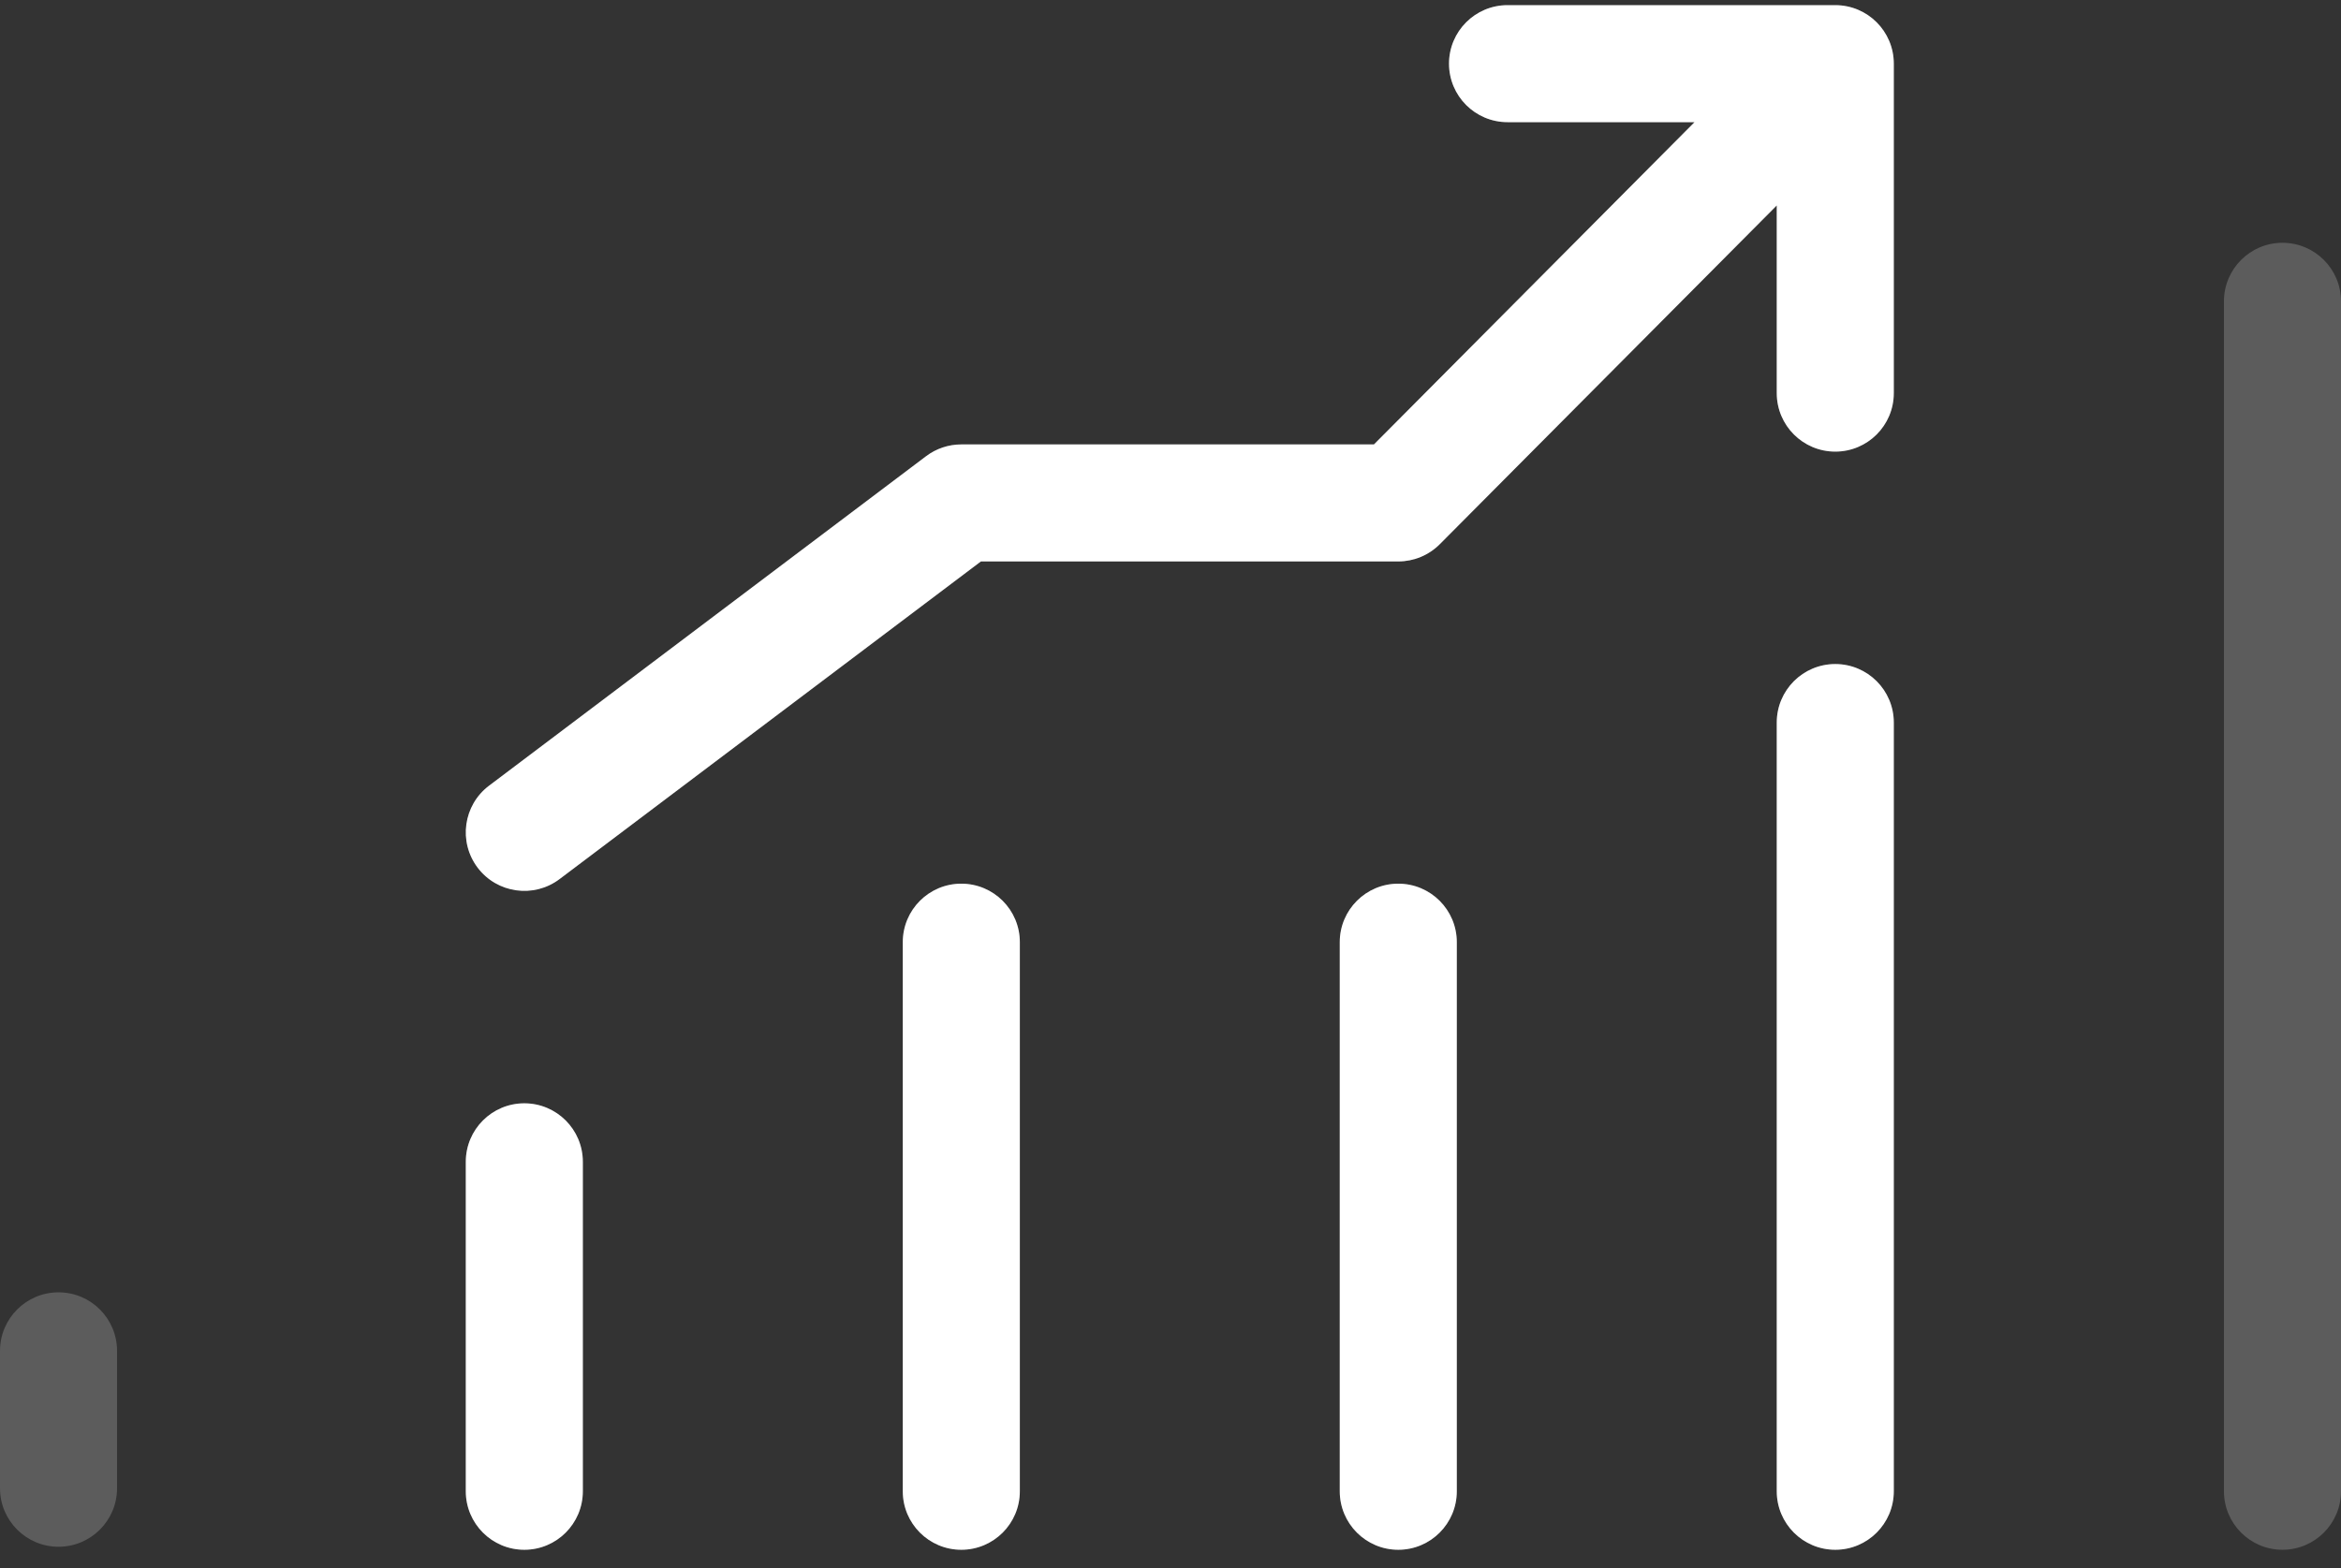 <svg xmlns="http://www.w3.org/2000/svg" width="100" height="67" viewBox="0 0 100 67" fill="none"><rect x="0" y="0" width="100" height="67" fill="#333333" stroke="none"/><path opacity="0.2" fill-rule="evenodd" clip-rule="evenodd" d="M61.897 2.72C61.897 1.34 63.016 0.22 64.397 0.22H78.397C79.778 0.22 80.897 1.34 80.897 2.72V16.797C80.897 18.178 79.778 19.297 78.397 19.297C77.016 19.297 75.897 18.178 75.897 16.797V8.779L61.503 23.253C61.034 23.724 60.396 23.99 59.73 23.99H41.901L23.902 37.563C22.8 38.394 21.232 38.174 20.401 37.072C19.57 35.969 19.79 34.402 20.892 33.571L39.559 19.494C39.992 19.167 40.521 18.99 41.064 18.99H58.691L72.385 5.22H64.397C63.016 5.22 61.897 4.101 61.897 2.72ZM97.5 10.374C98.881 10.374 100 11.494 100 12.874V63.721C100 65.101 98.881 66.221 97.5 66.221C96.119 66.221 95 65.101 95 63.721V12.874C95 11.494 96.119 10.374 97.5 10.374ZM78.397 28.374C79.778 28.374 80.897 29.494 80.897 30.874V63.721C80.897 65.101 79.778 66.221 78.397 66.221C77.016 66.221 75.897 65.101 75.897 63.721V30.874C75.897 29.494 77.016 28.374 78.397 28.374ZM41.064 37.759C42.444 37.759 43.564 38.878 43.564 40.259V63.721C43.564 65.101 42.444 66.221 41.064 66.221C39.683 66.221 38.564 65.101 38.564 63.721V40.259C38.564 38.878 39.683 37.759 41.064 37.759ZM59.73 37.759C61.111 37.759 62.23 38.878 62.23 40.259V63.721C62.23 65.101 61.111 66.221 59.73 66.221C58.35 66.221 57.23 65.101 57.23 63.721V40.259C57.23 38.878 58.35 37.759 59.73 37.759ZM22.397 47.144C23.778 47.144 24.897 48.263 24.897 49.644V63.721C24.897 65.101 23.778 66.221 22.397 66.221C21.016 66.221 19.897 65.101 19.897 63.721V49.644C19.897 48.263 21.016 47.144 22.397 47.144ZM2.5 55.221C3.881 55.221 5 56.34 5 57.721V63.592C5 64.973 3.881 66.092 2.5 66.092C1.119 66.092 0 64.973 0 63.592V57.721C0 56.34 1.119 55.221 2.5 55.221Z" fill="white"></path><path fill-rule="evenodd" clip-rule="evenodd" d="M61.897 2.72C61.897 1.34 63.016 0.22 64.397 0.22H78.397C79.778 0.22 80.897 1.34 80.897 2.72V16.797C80.897 18.178 79.778 19.297 78.397 19.297C77.016 19.297 75.897 18.178 75.897 16.797V8.779L61.503 23.253C61.034 23.724 60.396 23.99 59.73 23.99H41.901L23.902 37.563C22.8 38.394 21.232 38.174 20.401 37.072C19.57 35.969 19.79 34.402 20.892 33.571L39.559 19.494C39.992 19.167 40.521 18.99 41.064 18.99H58.691L72.385 5.22H64.397C63.016 5.22 61.897 4.101 61.897 2.72ZM78.397 28.374C79.778 28.374 80.897 29.494 80.897 30.874V63.721C80.897 65.101 79.778 66.221 78.397 66.221C77.016 66.221 75.897 65.101 75.897 63.721V30.874C75.897 29.494 77.016 28.374 78.397 28.374ZM41.064 37.759C42.444 37.759 43.564 38.878 43.564 40.259V63.721C43.564 65.101 42.444 66.221 41.064 66.221C39.683 66.221 38.564 65.101 38.564 63.721V40.259C38.564 38.878 39.683 37.759 41.064 37.759ZM59.73 37.759C61.111 37.759 62.23 38.878 62.23 40.259V63.721C62.23 65.101 61.111 66.221 59.73 66.221C58.35 66.221 57.23 65.101 57.23 63.721V40.259C57.23 38.878 58.35 37.759 59.73 37.759ZM22.397 47.144C23.778 47.144 24.897 48.263 24.897 49.644V63.721C24.897 65.101 23.778 66.221 22.397 66.221C21.016 66.221 19.897 65.101 19.897 63.721V49.644C19.897 48.263 21.016 47.144 22.397 47.144Z" fill="white"></path></svg>